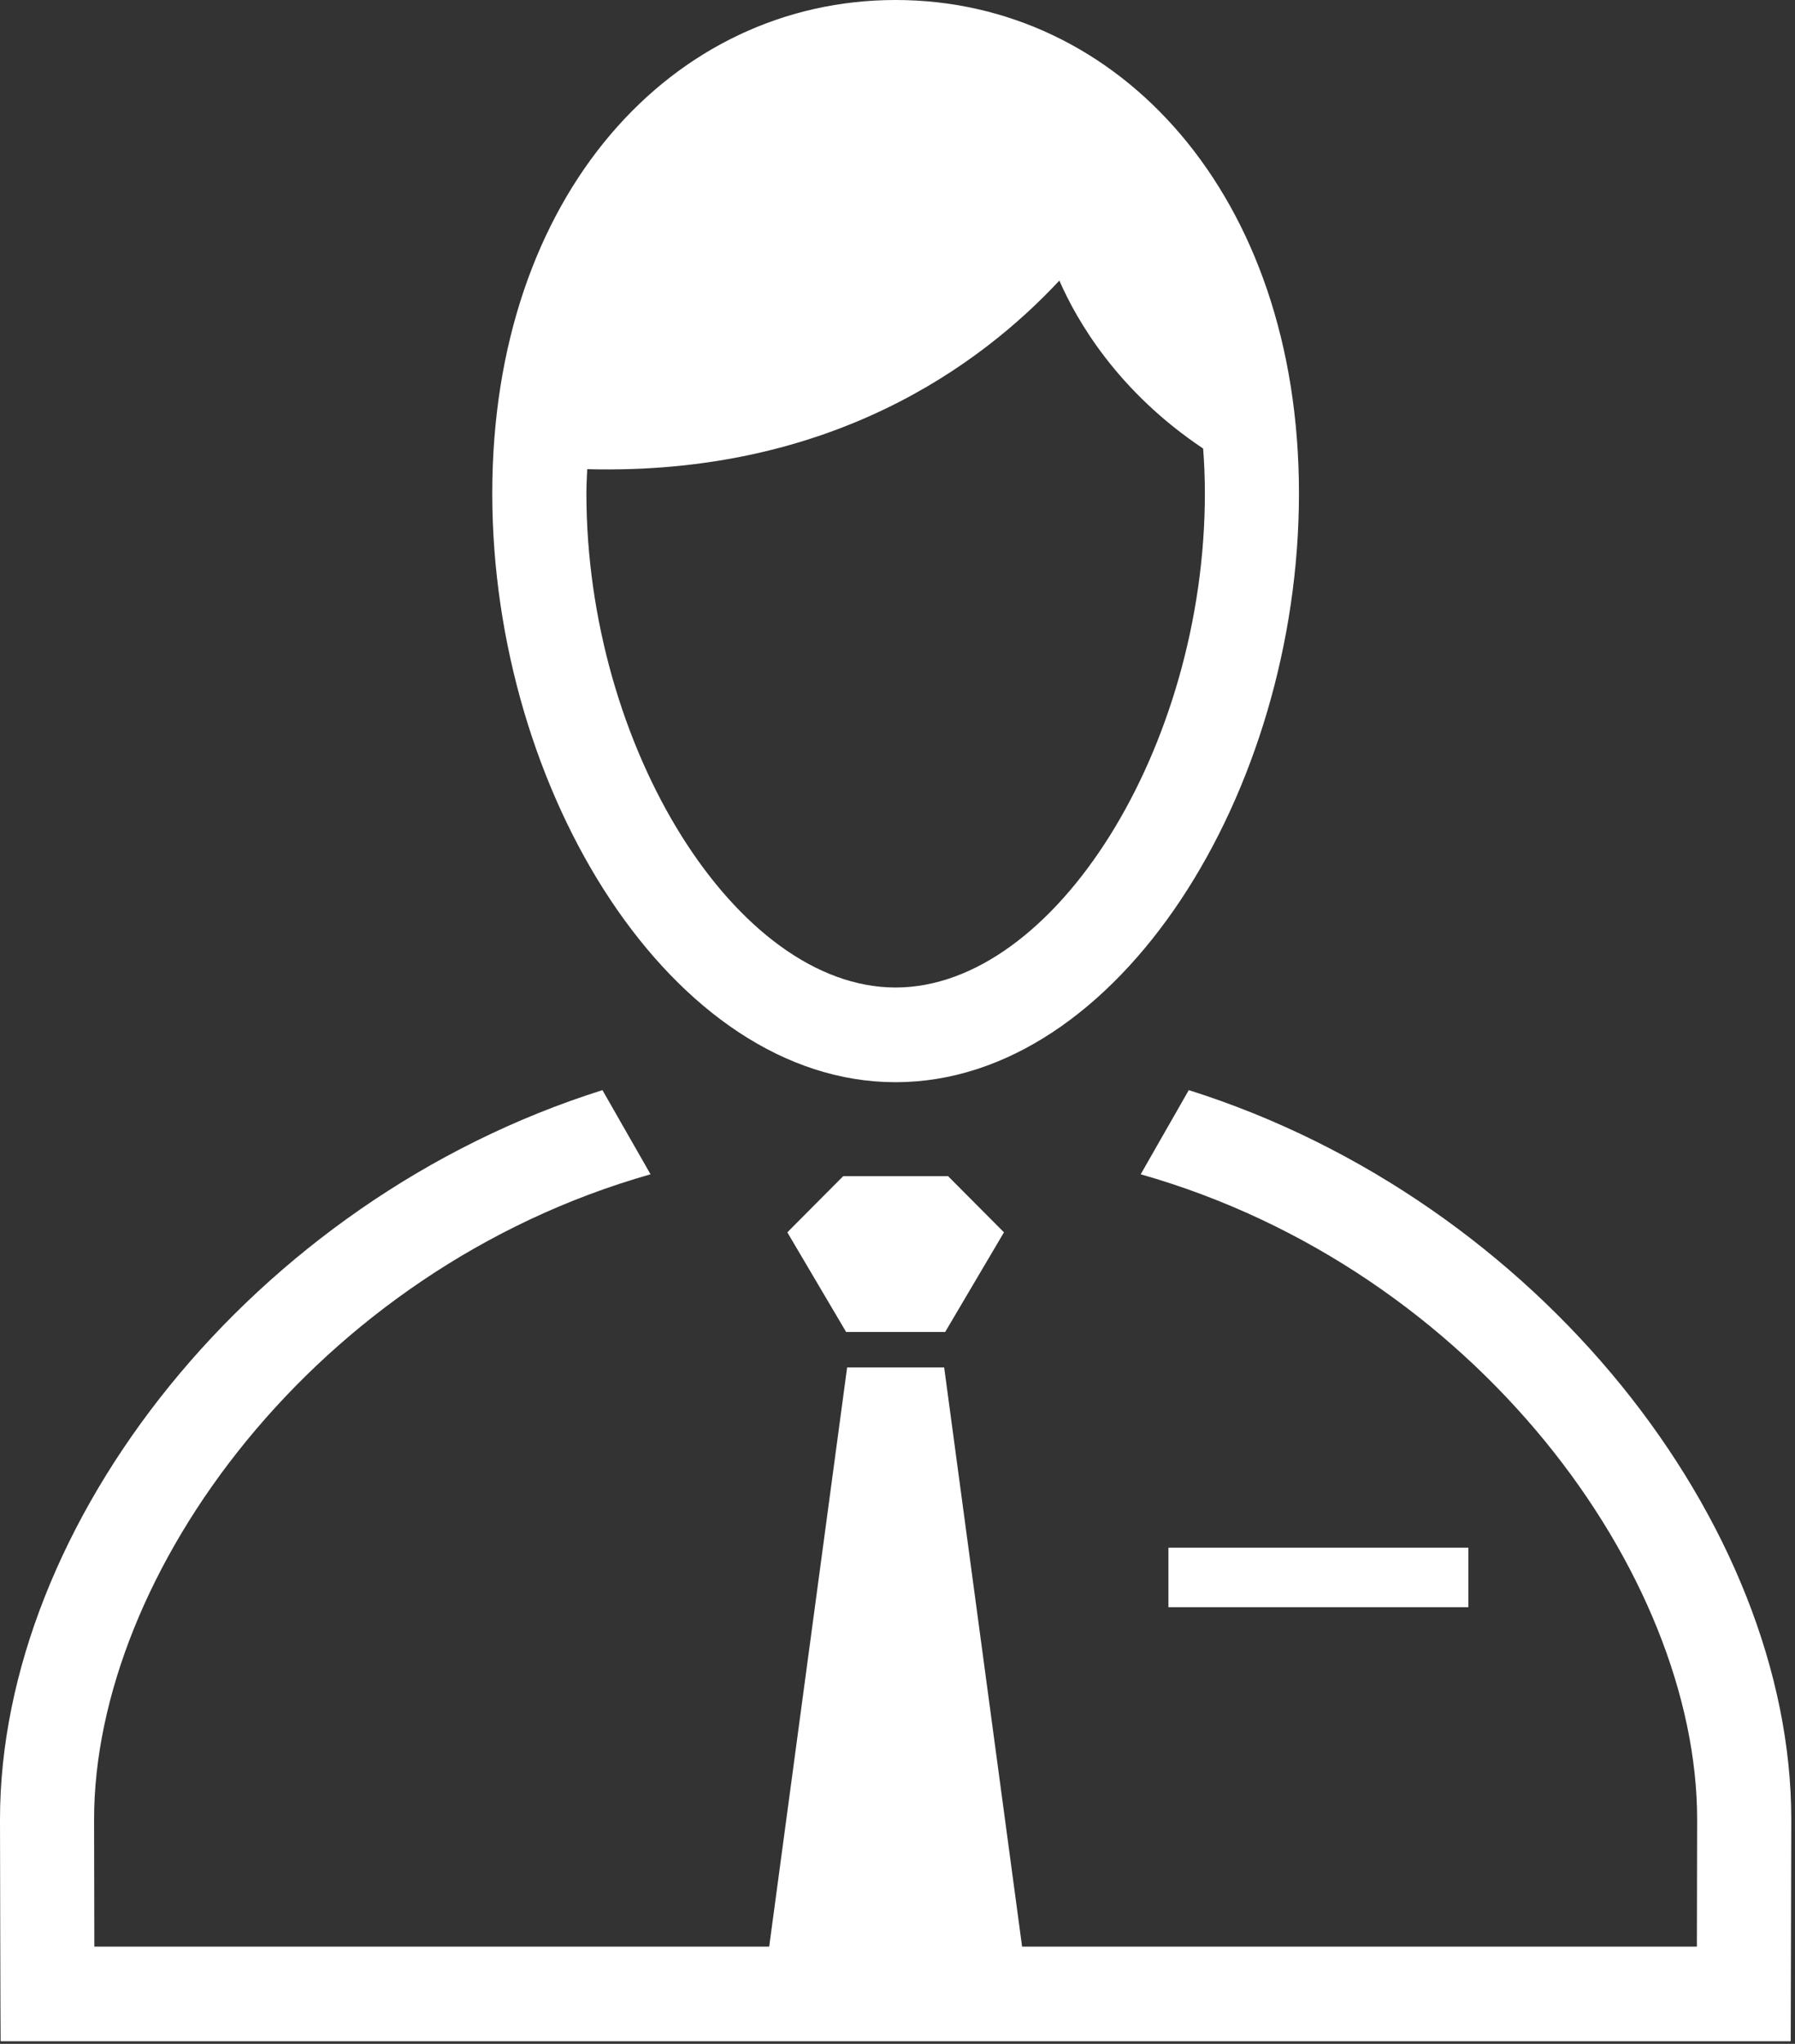 <?xml version="1.0" encoding="UTF-8"?>
<svg width="29px" height="33px" viewBox="0 0 29 33" version="1.1" xmlns="http://www.w3.org/2000/svg" xmlns:xlink="http://www.w3.org/1999/xlink">
    <rect x="0" y="0" width="29" height="33" fill="#333333" stroke="none"/>
    <!-- Generator: sketchtool 54 (76480) - https://sketchapp.com -->
    <title>9540C939-6635-40B5-A456-CDD58BB9AB15@1x</title>
    <desc>Created with sketchtool.</desc>
    <g id="Desktop" stroke="none" stroke-width="1" fill="none" fill-rule="evenodd">
        <g id="NTEP-Applications-/-Option-2" transform="translate(-270, -3004)" fill="#FFFFFF">
            <g id="Process" transform="translate(135, 2576)">
                <g id="Element-/-Giant-Link-/-Static-Copy-4" transform="translate(99, 395)">
                    <g id="Icon" transform="translate(15, 15)">
                        <g id="Icon-/-Membership-/-White" transform="translate(10, 10)">
                            <path d="M24.654,26.99 L24.623,26.99 L23.72,27.897 L24.67,29.506 L26.27,29.506 L27.22,27.897 L26.317,26.99 L26.285,26.99 L24.654,26.99 Z M39.94,37.377 C39.94,32.614 35.869,27.386 30.206,25.601 L29.429,26.96 C34.847,28.498 38.419,33.422 38.419,37.377 C38.419,37.432 38.417,38.482 38.415,39.43 L27.513,39.43 L26.254,30.079 L25.589,30.079 L25.351,30.079 L24.686,30.079 L23.427,39.43 L12.524,39.43 C12.522,38.513 12.52,37.489 12.52,37.377 C12.52,33.422 16.092,28.497 21.51,26.96 L20.733,25.601 C15.069,27.386 11,32.614 11,37.377 C11,37.476 11.007,40.862 11.01,40.958 L39.931,40.958 C39.932,40.862 39.94,37.476 39.94,37.377 L39.94,37.377 Z M29.877,33.95 L34.723,33.95 L34.723,32.989 L29.877,32.989 L29.877,33.95 Z M20.487,15.575 C24.413,15.678 26.837,13.901 28.115,12.53 C28.4,13.183 29.06,14.322 30.438,15.242 C30.456,15.479 30.466,15.72 30.466,15.966 C30.466,20.067 28.037,23.944 25.469,23.944 C22.901,23.944 20.474,20.067 20.474,15.966 C20.474,15.833 20.482,15.705 20.487,15.575 L20.487,15.575 Z M25.469,25.473 C29.068,25.473 31.986,20.789 31.986,15.966 C31.986,11.141 29.068,8 25.469,8 C21.871,8 18.953,11.141 18.953,15.966 C18.953,20.789 21.871,25.473 25.469,25.473 L25.469,25.473 Z" id="Membership"></path>
                        </g>
                    </g>
                </g>
            </g>
        </g>
    </g>
</svg>